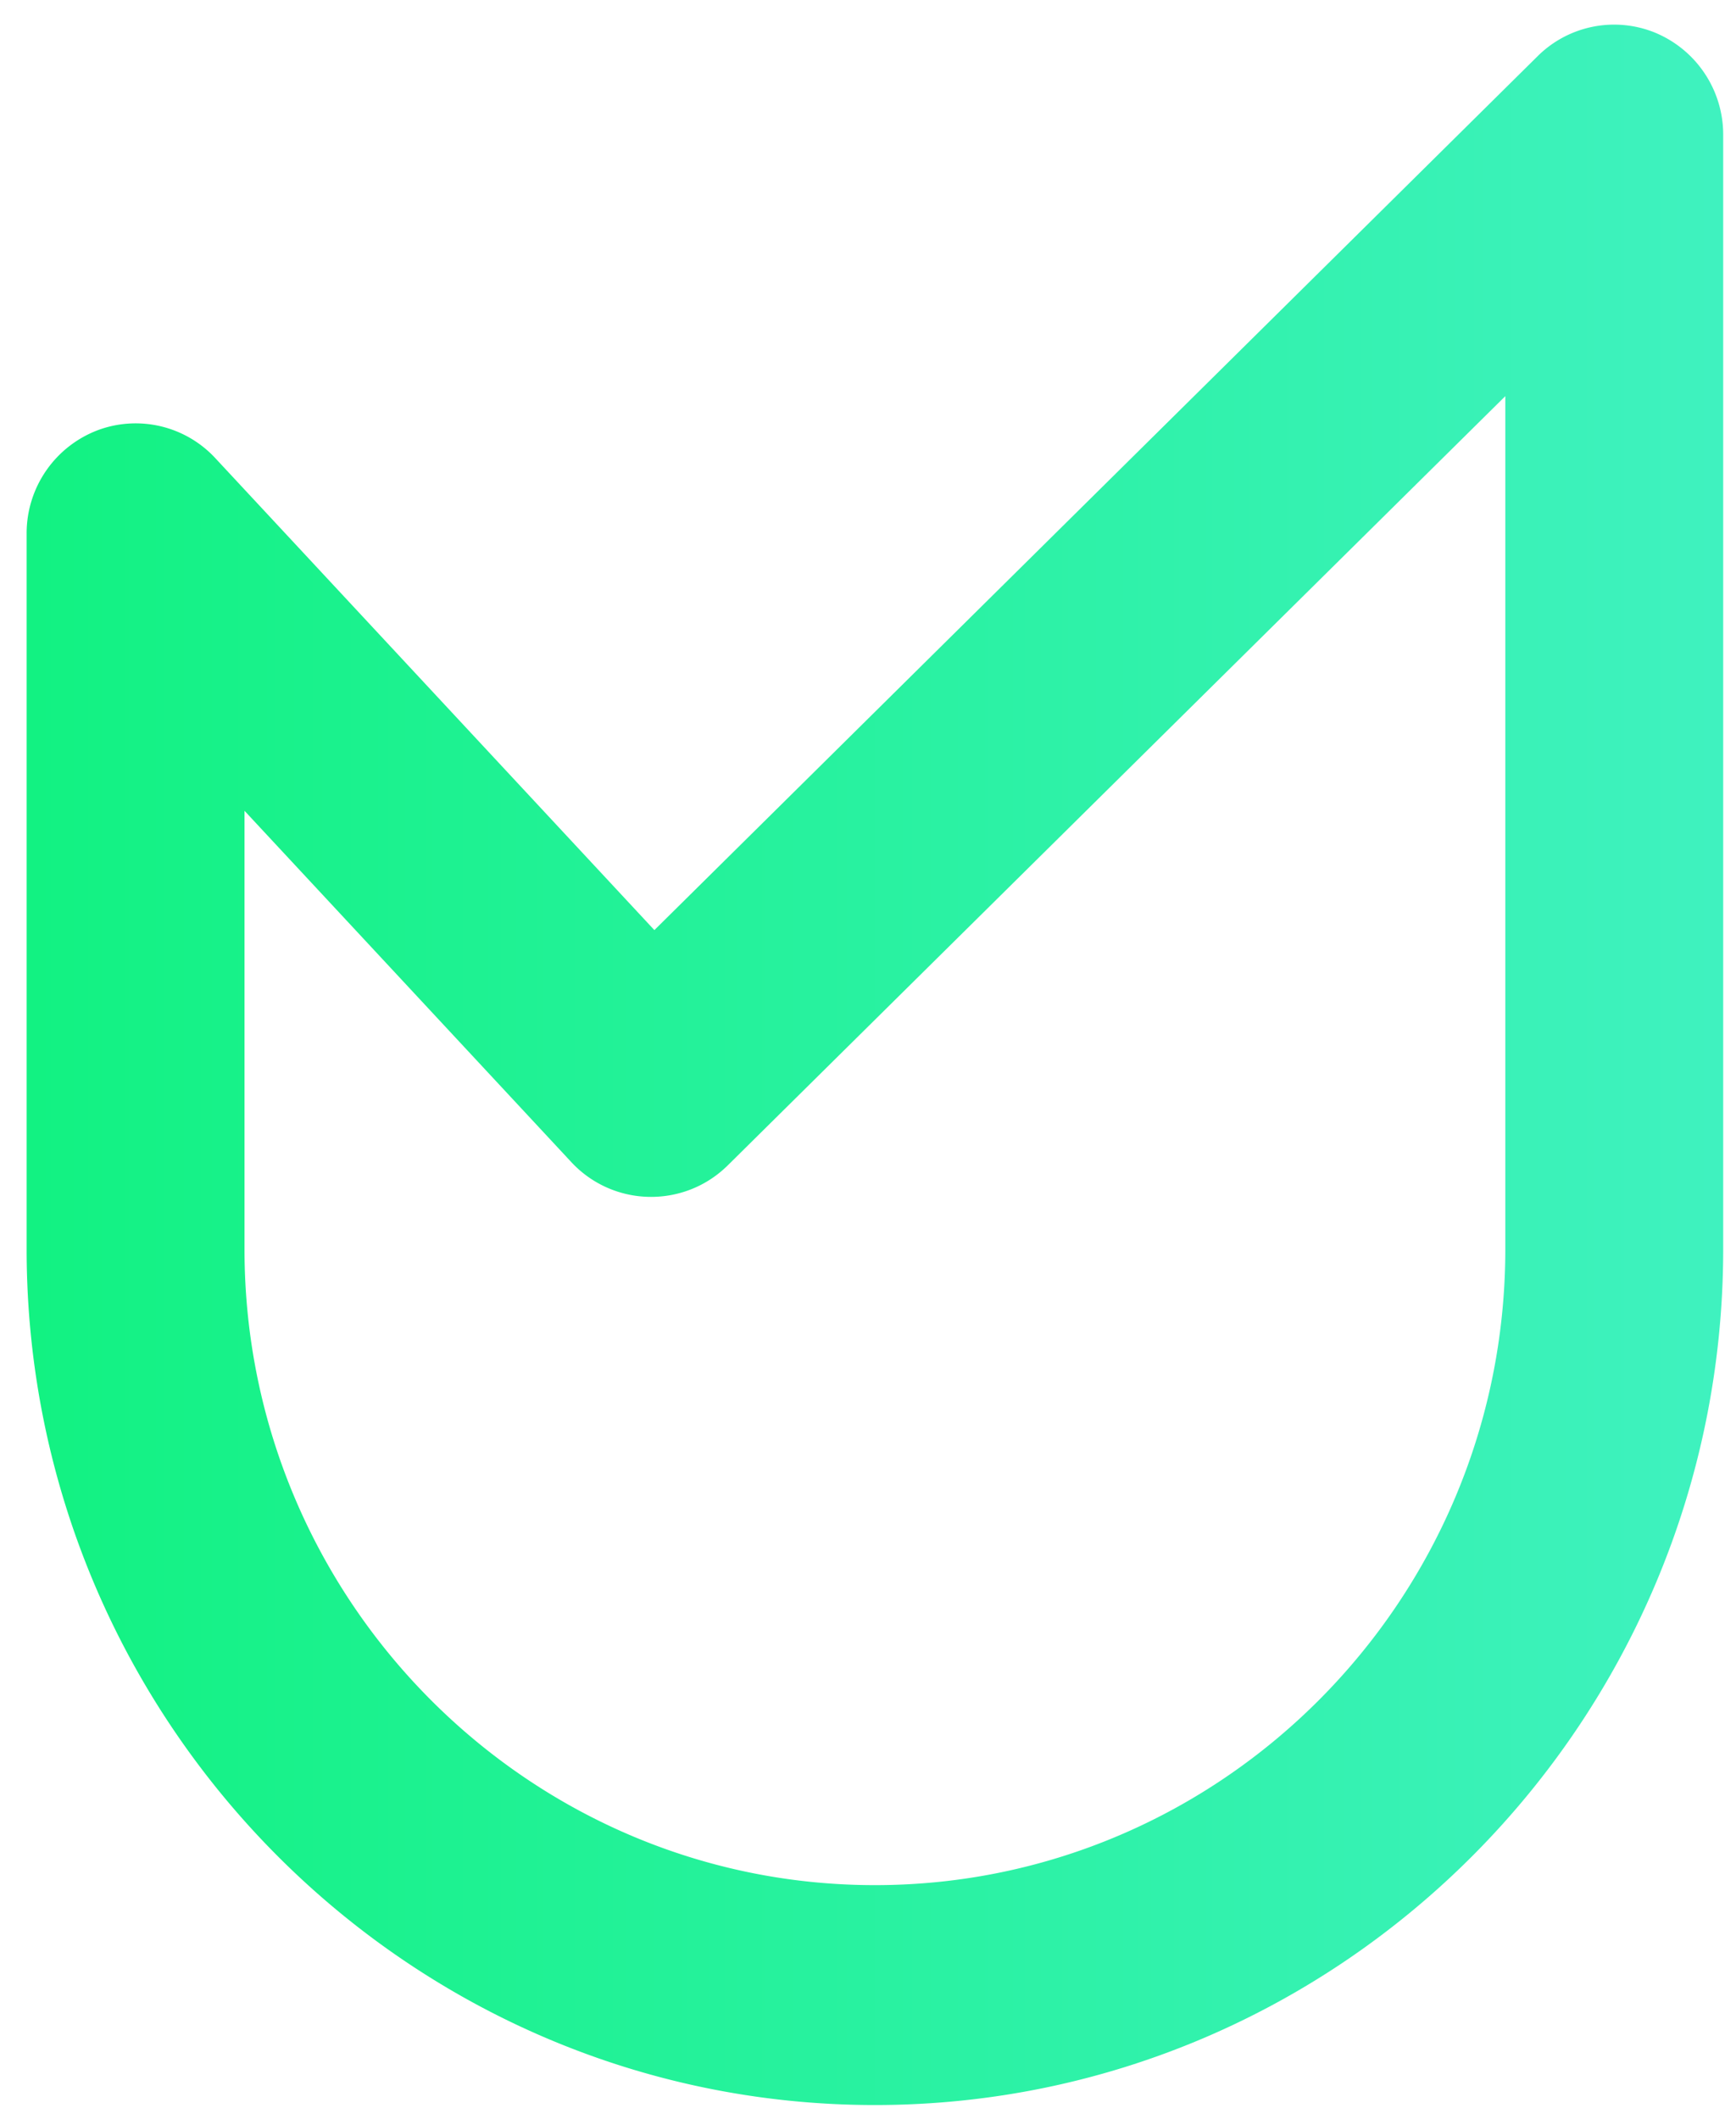 <svg xmlns="http://www.w3.org/2000/svg" width="59" height="72" viewBox="0 0 59 72">
    <defs>
        <linearGradient id="a" x1="0%" x2="99.999%" y1="50.001%" y2="50.001%">
            <stop offset="0%" stop-color="#12F282"/>
            <stop offset="100%" stop-color="#3FF2BF"/>
        </linearGradient>
    </defs>
    <path fill="url(#a)" fill-rule="evenodd" d="M52.248 1.919L22.24 31.605 7.327 15.578a3.69 3.69 0 0 0-3.941-.983 3.746 3.746 0 0 0-2.481 3.533v24.384c.036 15.999 12.969 29.017 28.83 29.017 15.874 0 28.807-13.028 28.83-29.047V4.579a3.75 3.75 0 0 0-2.39-3.499 3.689 3.689 0 0 0-3.927.839M24.615 39.711c.04-.036.08-.073.117-.11l26.428-26.14v29.016c-.017 11.9-9.629 21.58-21.425 21.58-11.787 0-21.398-9.673-21.425-21.555V27.551l11.109 11.94a3.691 3.691 0 0 0 2.71 1.179c.891 0 1.783-.32 2.486-.959"/>
</svg>
